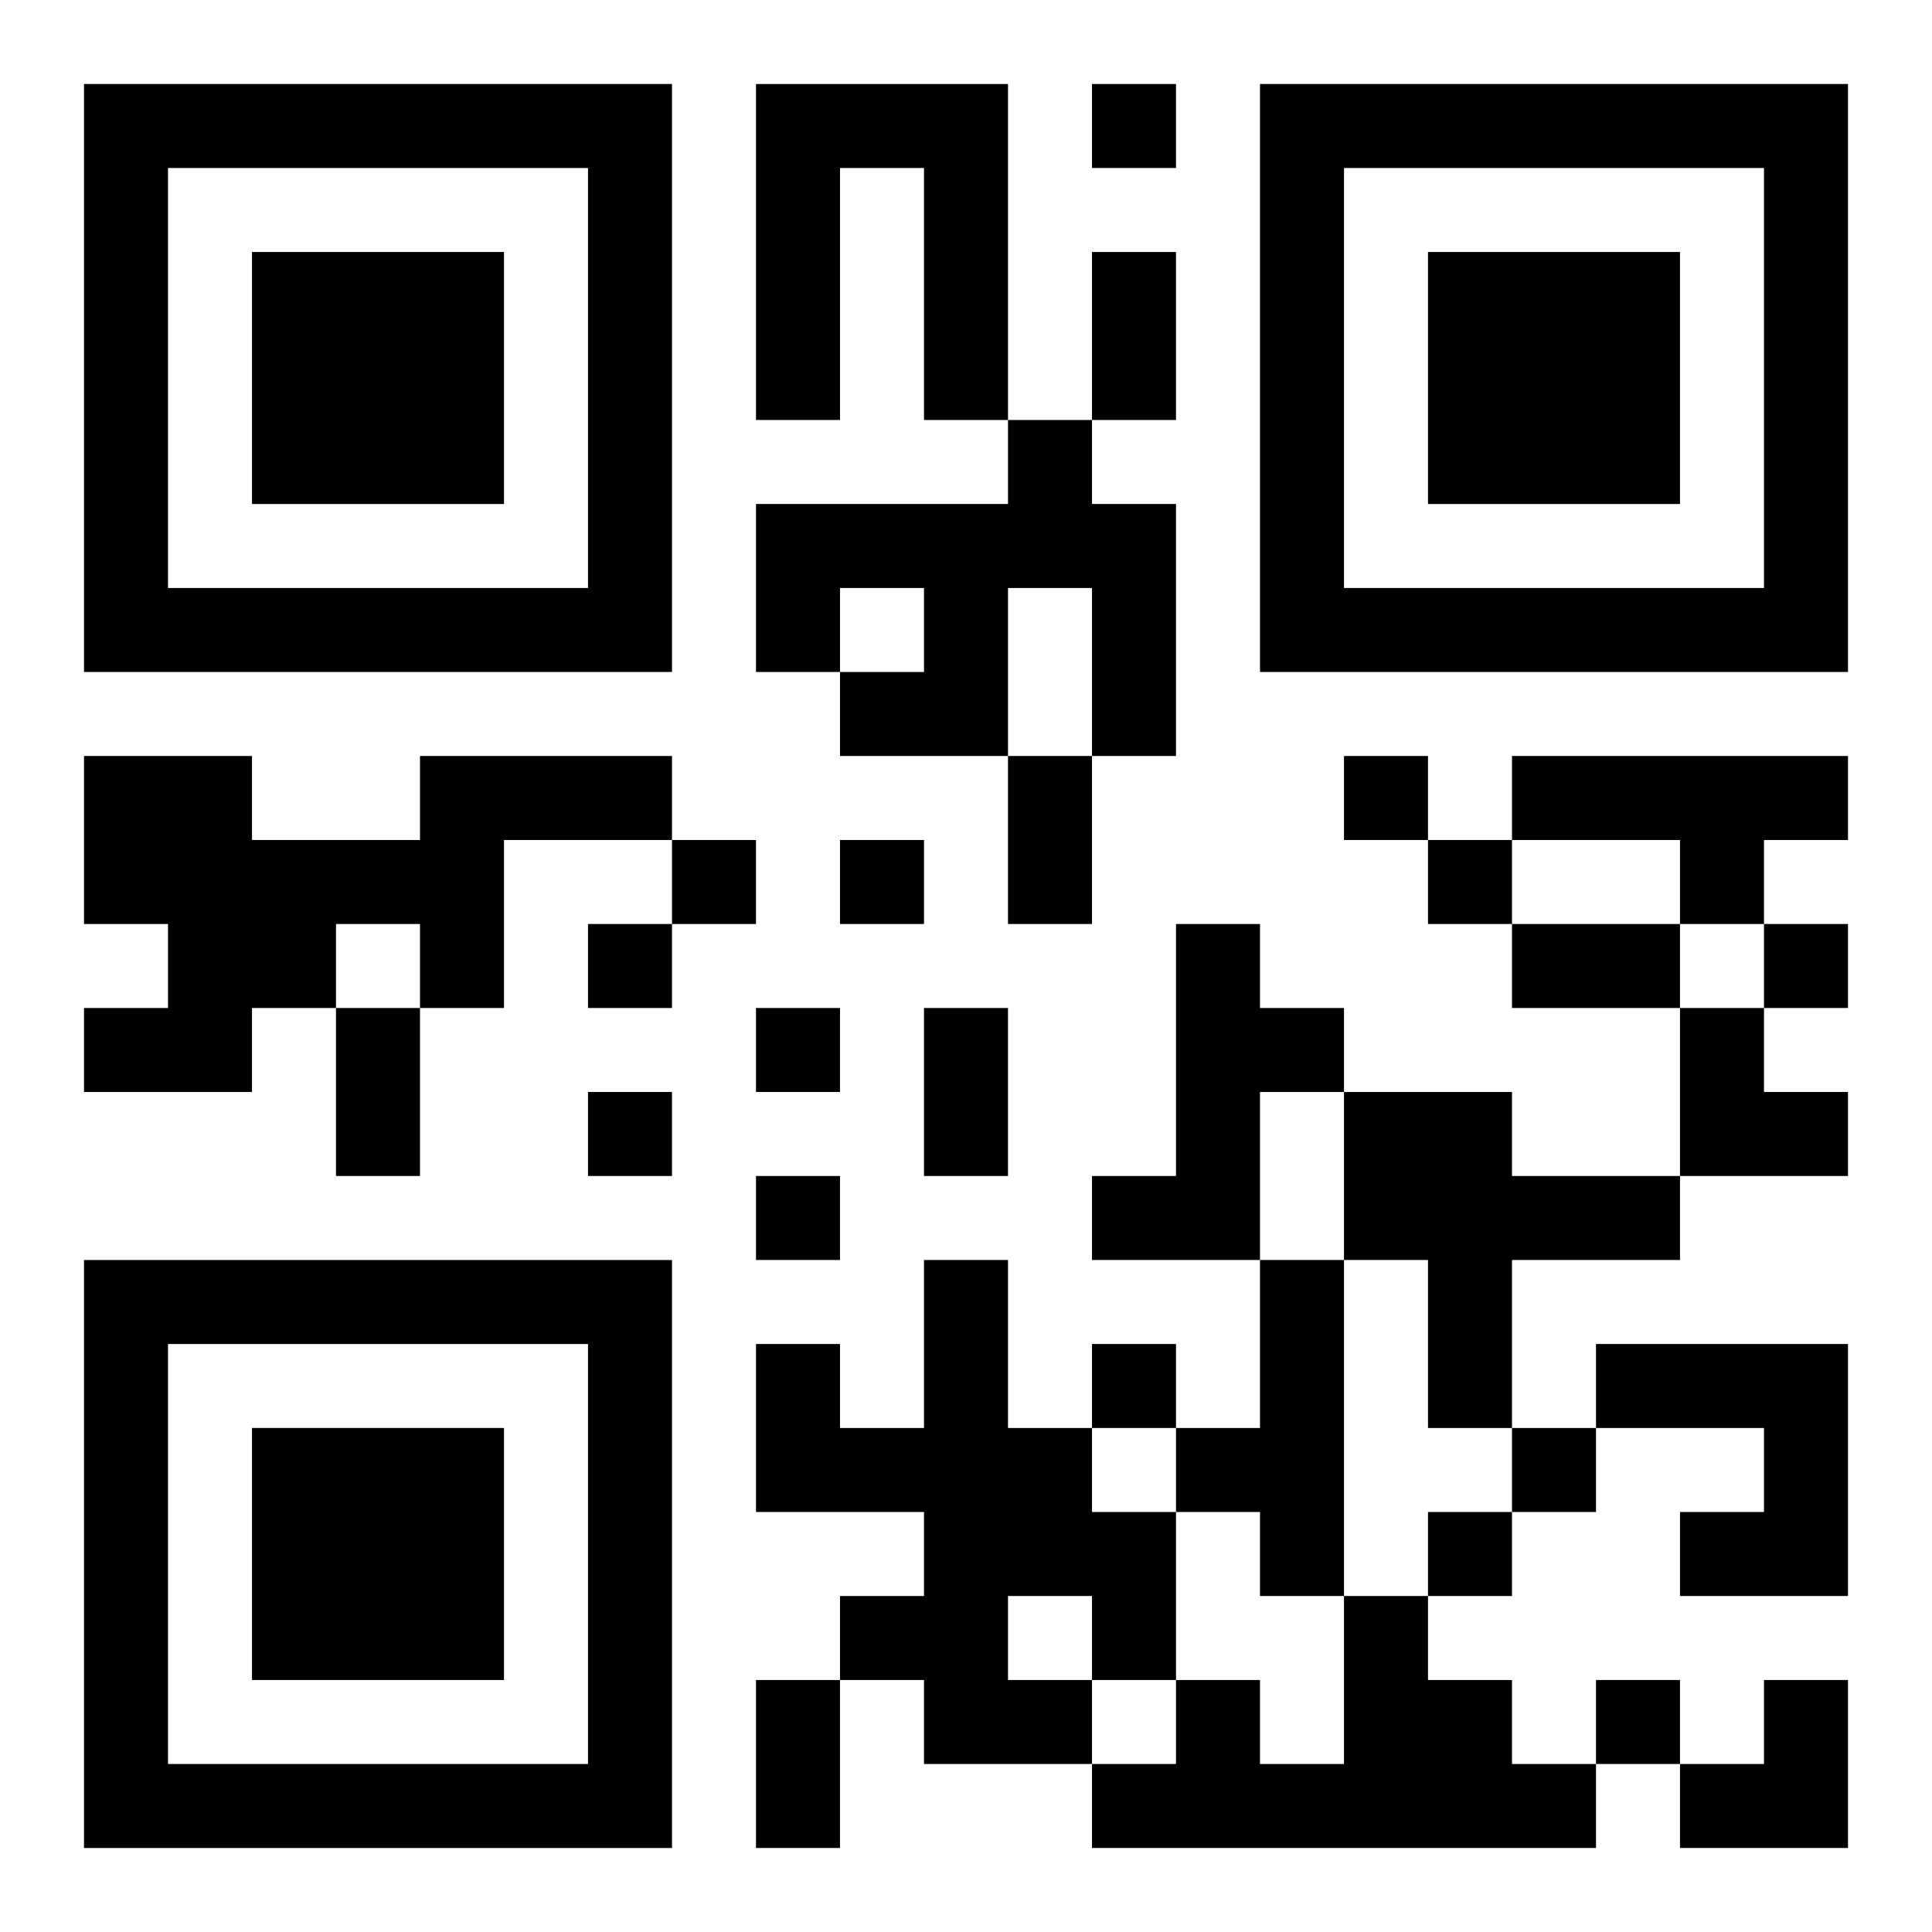 <?xml version="1.0" encoding="UTF-8"?>
<svg width="250" height="250" baseProfile="full" version="1.1" viewBox="-1 -1 23 23" xmlns="http://www.w3.org/2000/svg" xmlns:xlink="http://www.w3.org/1999/xlink"><symbol id="a"><path d="m0 7v7h7v-7h-7zm1 1h5v5h-5v-5zm1 1v3h3v-3h-3z"/></symbol><use y="-7" xlink:href="#a"/><use y="7" xlink:href="#a"/><use x="14" y="-7" xlink:href="#a"/><path d="m8 0h3v4h-1v-3h-1v3h-1v-4m3 4h1v1h1v3h-1v-2h-1v2h-2v-1h1v-1h-1v1h-1v-2h3v-1m-7 4h3v1h-2v2h-1v-1h-1v1h-1v1h-2v-1h1v-1h-1v-2h2v1h2v-1m13 0h4v1h-1v1h-1v-1h-2v-1m-4 2h1v1h1v1h-1v2h-2v-1h1v-3m2 2h2v1h2v1h-2v2h-1v-2h-1v-2m-5 2h1v2h1v1h1v2h-1v1h-2v-1h-1v-1h1v-1h-2v-2h1v1h1v-2m1 4v1h1v-1h-1m3-4h1v4h-1v-1h-1v-1h1v-2m4 1h3v3h-2v-1h1v-1h-2v-1m-3 3h1v1h1v1h1v1h-6v-1h1v-1h1v1h1v-2m-3-18v1h1v-1h-1m3 8v1h1v-1h-1m-8 1v1h1v-1h-1m2 0v1h1v-1h-1m7 0v1h1v-1h-1m-10 1v1h1v-1h-1m14 0v1h1v-1h-1m-12 1v1h1v-1h-1m-2 1v1h1v-1h-1m2 1v1h1v-1h-1m4 2v1h1v-1h-1m5 1v1h1v-1h-1m-1 1v1h1v-1h-1m2 2v1h1v-1h-1m-6-17h1v2h-1v-2m-1 6h1v2h-1v-2m6 2h2v1h-2v-1m-14 1h1v2h-1v-2m7 0h1v2h-1v-2m-2 8h1v2h-1v-2m11-8h1v1h1v1h-2zm0 8m1 0h1v2h-2v-1h1z"/></svg>
